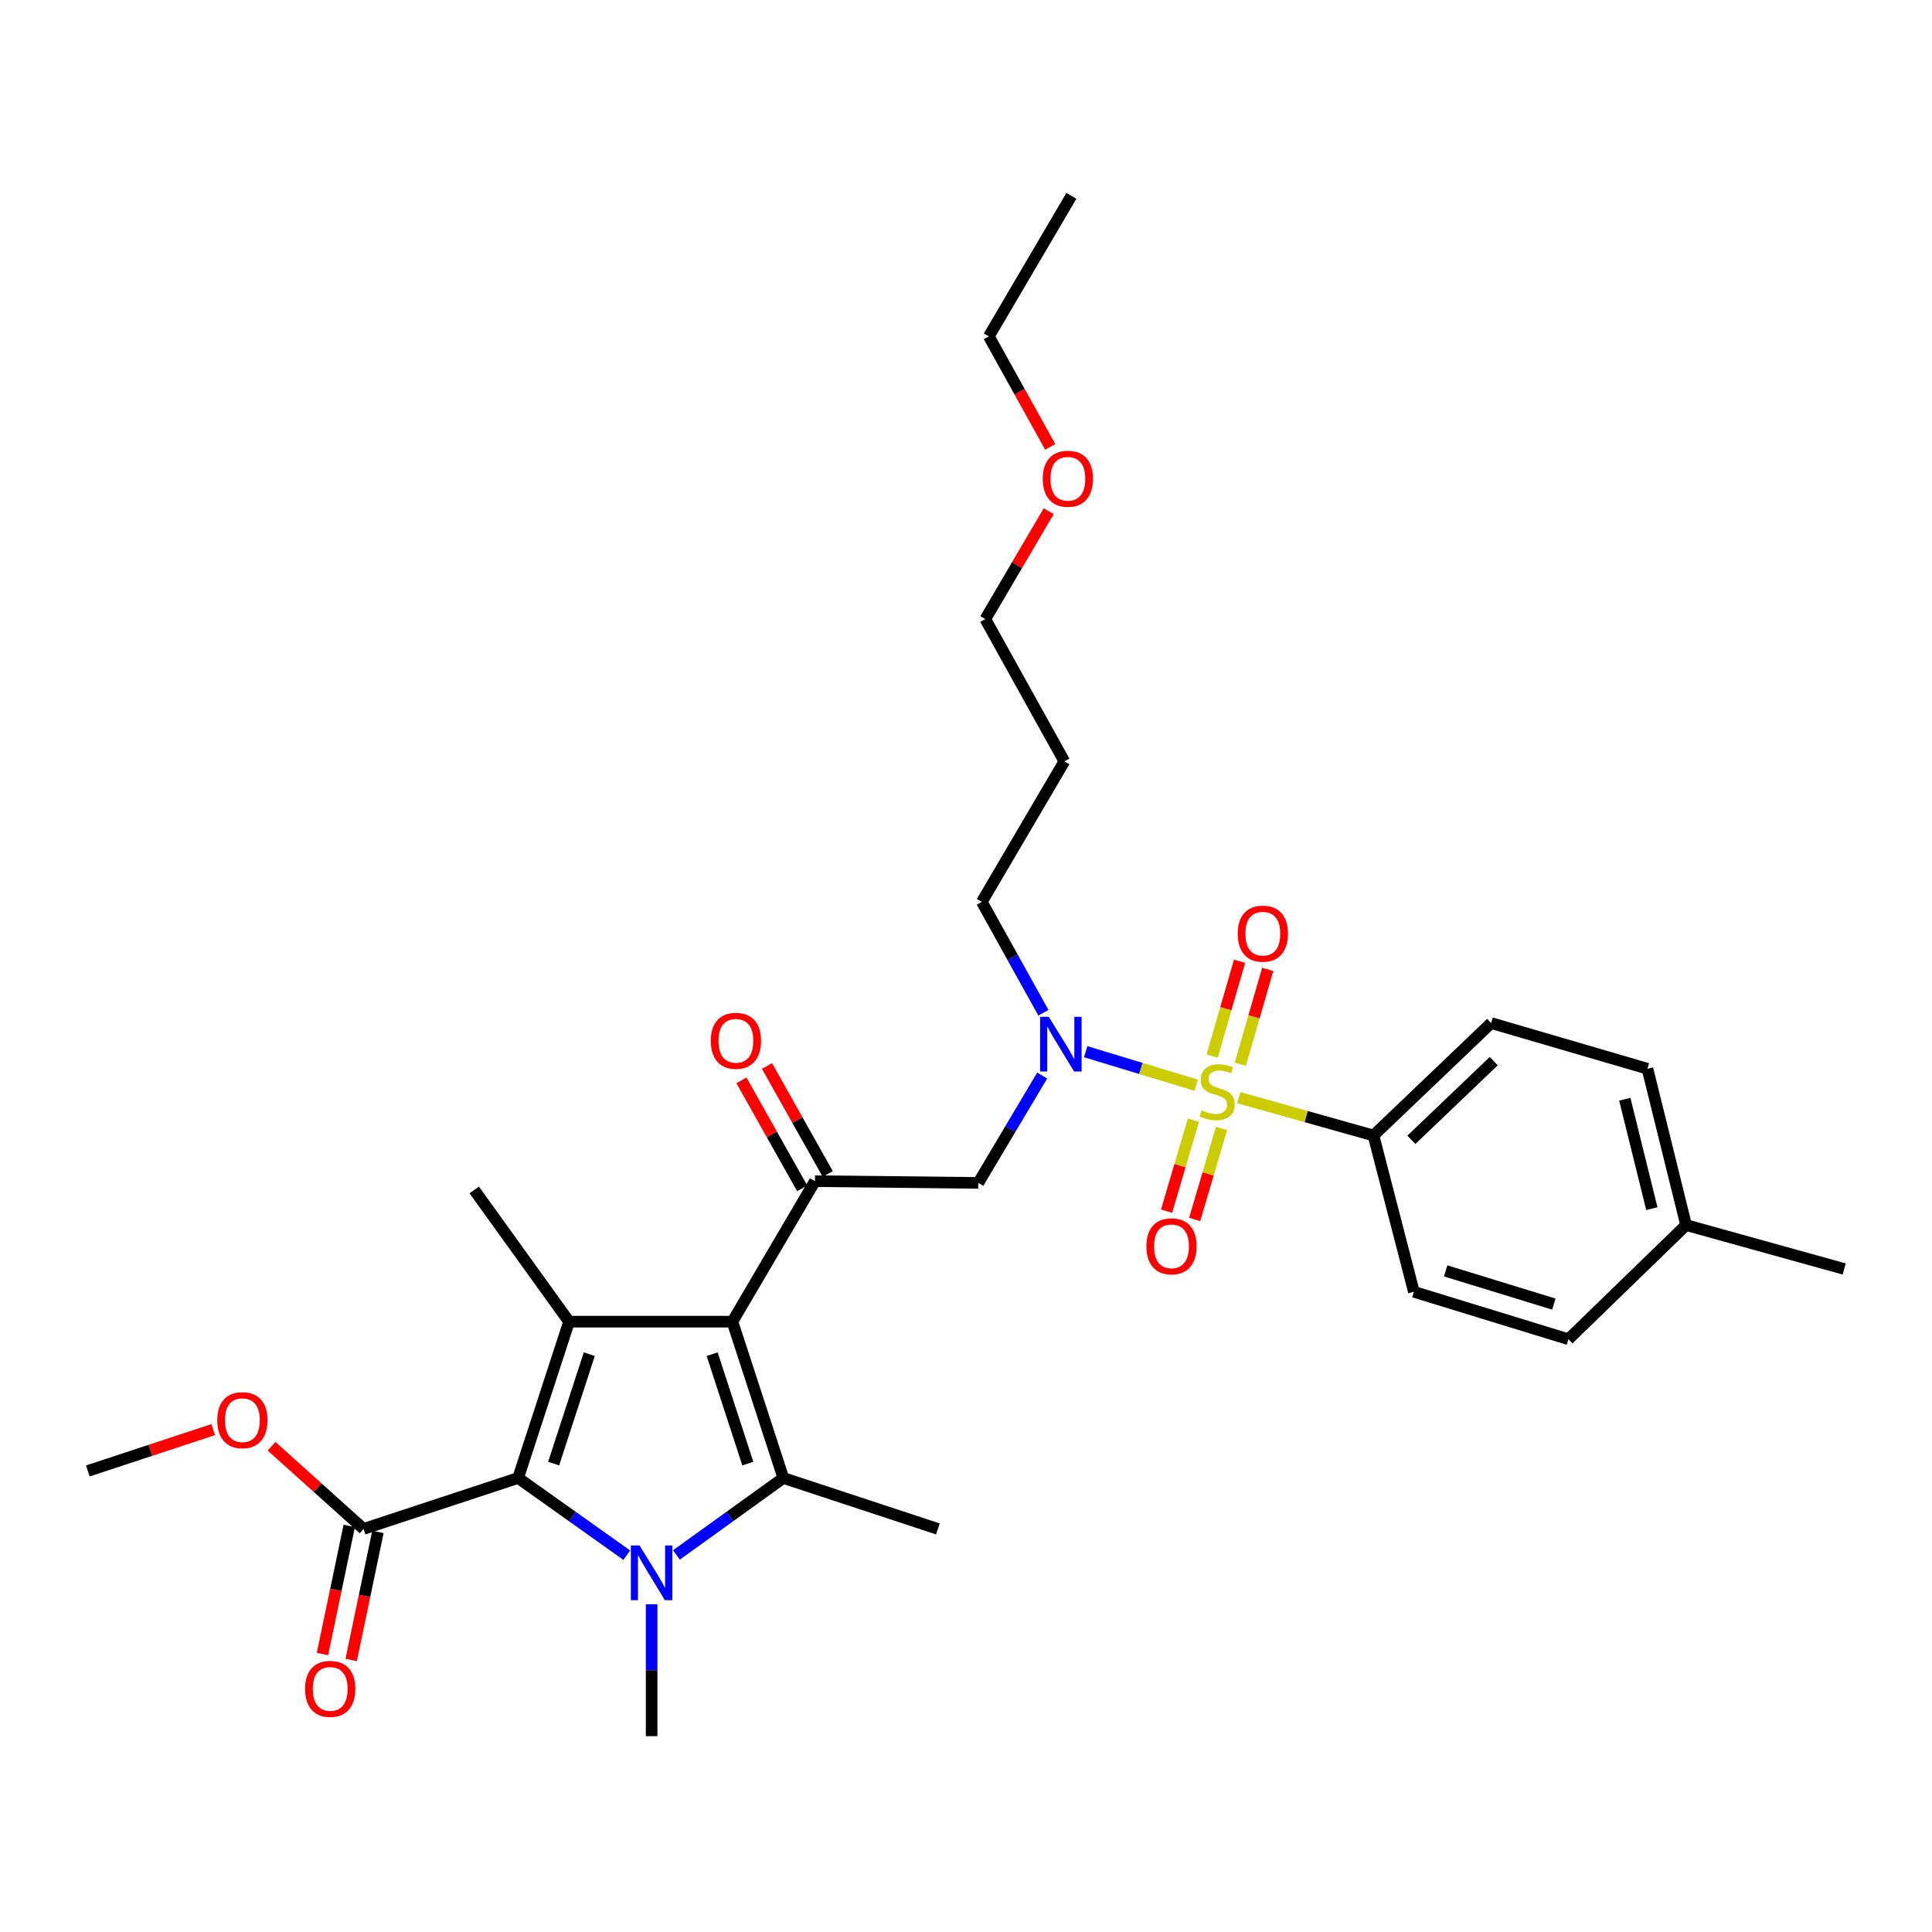 <?xml version='1.0' encoding='iso-8859-1'?>
<svg version='1.1' baseProfile='full'
              xmlns='http://www.w3.org/2000/svg'
                      xmlns:rdkit='http://www.rdkit.org/xml'
                      xmlns:xlink='http://www.w3.org/1999/xlink'
                  xml:space='preserve'
width='1000px' height='1000px' viewBox='0 0 1000 1000'>
<!-- END OF HEADER -->
<rect style='opacity:1.0;fill:#FFFFFF;stroke:none' width='1000' height='1000' x='0' y='0'> </rect>
<path class='bond-0' d='M 540.058,524.19 L 524.121,495.504' style='fill:none;fill-rule:evenodd;stroke:#0000FF;stroke-width:6px;stroke-linecap:butt;stroke-linejoin:miter;stroke-opacity:1' />
<path class='bond-0' d='M 524.121,495.504 L 508.184,466.818' style='fill:none;fill-rule:evenodd;stroke:#000000;stroke-width:6px;stroke-linecap:butt;stroke-linejoin:miter;stroke-opacity:1' />
<path class='bond-1' d='M 539.426,556.705 L 522.895,584.489' style='fill:none;fill-rule:evenodd;stroke:#0000FF;stroke-width:6px;stroke-linecap:butt;stroke-linejoin:miter;stroke-opacity:1' />
<path class='bond-1' d='M 522.895,584.489 L 506.363,612.273' style='fill:none;fill-rule:evenodd;stroke:#000000;stroke-width:6px;stroke-linecap:butt;stroke-linejoin:miter;stroke-opacity:1' />
<path class='bond-2' d='M 561.948,544.355 L 590.544,553.03' style='fill:none;fill-rule:evenodd;stroke:#0000FF;stroke-width:6px;stroke-linecap:butt;stroke-linejoin:miter;stroke-opacity:1' />
<path class='bond-2' d='M 590.544,553.03 L 619.14,561.705' style='fill:none;fill-rule:evenodd;stroke:#CCCC00;stroke-width:6px;stroke-linecap:butt;stroke-linejoin:miter;stroke-opacity:1' />
<path class='bond-3' d='M 710.909,587.73 L 771.82,529.541' style='fill:none;fill-rule:evenodd;stroke:#000000;stroke-width:6px;stroke-linecap:butt;stroke-linejoin:miter;stroke-opacity:1' />
<path class='bond-3' d='M 730.525,589.971 L 773.163,549.239' style='fill:none;fill-rule:evenodd;stroke:#000000;stroke-width:6px;stroke-linecap:butt;stroke-linejoin:miter;stroke-opacity:1' />
<path class='bond-4' d='M 710.909,587.73 L 731.82,668.633' style='fill:none;fill-rule:evenodd;stroke:#000000;stroke-width:6px;stroke-linecap:butt;stroke-linejoin:miter;stroke-opacity:1' />
<path class='bond-5' d='M 710.909,587.73 L 676.044,577.935' style='fill:none;fill-rule:evenodd;stroke:#000000;stroke-width:6px;stroke-linecap:butt;stroke-linejoin:miter;stroke-opacity:1' />
<path class='bond-5' d='M 676.044,577.935 L 641.179,568.14' style='fill:none;fill-rule:evenodd;stroke:#CCCC00;stroke-width:6px;stroke-linecap:butt;stroke-linejoin:miter;stroke-opacity:1' />
<path class='bond-6' d='M 421.819,611.363 L 379.088,684.09' style='fill:none;fill-rule:evenodd;stroke:#000000;stroke-width:6px;stroke-linecap:butt;stroke-linejoin:miter;stroke-opacity:1' />
<path class='bond-7' d='M 428.431,607.644 L 412.713,579.703' style='fill:none;fill-rule:evenodd;stroke:#000000;stroke-width:6px;stroke-linecap:butt;stroke-linejoin:miter;stroke-opacity:1' />
<path class='bond-7' d='M 412.713,579.703 L 396.996,551.762' style='fill:none;fill-rule:evenodd;stroke:#FF0000;stroke-width:6px;stroke-linecap:butt;stroke-linejoin:miter;stroke-opacity:1' />
<path class='bond-7' d='M 415.208,615.082 L 399.491,587.141' style='fill:none;fill-rule:evenodd;stroke:#000000;stroke-width:6px;stroke-linecap:butt;stroke-linejoin:miter;stroke-opacity:1' />
<path class='bond-7' d='M 399.491,587.141 L 383.774,559.2' style='fill:none;fill-rule:evenodd;stroke:#FF0000;stroke-width:6px;stroke-linecap:butt;stroke-linejoin:miter;stroke-opacity:1' />
<path class='bond-8' d='M 421.819,611.363 L 506.363,612.273' style='fill:none;fill-rule:evenodd;stroke:#000000;stroke-width:6px;stroke-linecap:butt;stroke-linejoin:miter;stroke-opacity:1' />
<path class='bond-9' d='M 641.98,550.856 L 649.074,526.307' style='fill:none;fill-rule:evenodd;stroke:#CCCC00;stroke-width:6px;stroke-linecap:butt;stroke-linejoin:miter;stroke-opacity:1' />
<path class='bond-9' d='M 649.074,526.307 L 656.168,501.758' style='fill:none;fill-rule:evenodd;stroke:#FF0000;stroke-width:6px;stroke-linecap:butt;stroke-linejoin:miter;stroke-opacity:1' />
<path class='bond-9' d='M 627.406,546.644 L 634.5,522.095' style='fill:none;fill-rule:evenodd;stroke:#CCCC00;stroke-width:6px;stroke-linecap:butt;stroke-linejoin:miter;stroke-opacity:1' />
<path class='bond-9' d='M 634.5,522.095 L 641.594,497.546' style='fill:none;fill-rule:evenodd;stroke:#FF0000;stroke-width:6px;stroke-linecap:butt;stroke-linejoin:miter;stroke-opacity:1' />
<path class='bond-10' d='M 617.711,579.815 L 610.759,603.352' style='fill:none;fill-rule:evenodd;stroke:#CCCC00;stroke-width:6px;stroke-linecap:butt;stroke-linejoin:miter;stroke-opacity:1' />
<path class='bond-10' d='M 610.759,603.352 L 603.806,626.888' style='fill:none;fill-rule:evenodd;stroke:#FF0000;stroke-width:6px;stroke-linecap:butt;stroke-linejoin:miter;stroke-opacity:1' />
<path class='bond-10' d='M 632.261,584.113 L 625.308,607.65' style='fill:none;fill-rule:evenodd;stroke:#CCCC00;stroke-width:6px;stroke-linecap:butt;stroke-linejoin:miter;stroke-opacity:1' />
<path class='bond-10' d='M 625.308,607.65 L 618.355,631.186' style='fill:none;fill-rule:evenodd;stroke:#FF0000;stroke-width:6px;stroke-linecap:butt;stroke-linejoin:miter;stroke-opacity:1' />
<path class='bond-11' d='M 771.82,529.541 L 852.723,553.182' style='fill:none;fill-rule:evenodd;stroke:#000000;stroke-width:6px;stroke-linecap:butt;stroke-linejoin:miter;stroke-opacity:1' />
<path class='bond-12' d='M 731.82,668.633 L 811.813,693.185' style='fill:none;fill-rule:evenodd;stroke:#000000;stroke-width:6px;stroke-linecap:butt;stroke-linejoin:miter;stroke-opacity:1' />
<path class='bond-12' d='M 748.27,657.813 L 804.265,674.999' style='fill:none;fill-rule:evenodd;stroke:#000000;stroke-width:6px;stroke-linecap:butt;stroke-linejoin:miter;stroke-opacity:1' />
<path class='bond-13' d='M 852.723,553.182 L 872.724,634.094' style='fill:none;fill-rule:evenodd;stroke:#000000;stroke-width:6px;stroke-linecap:butt;stroke-linejoin:miter;stroke-opacity:1' />
<path class='bond-13' d='M 840.996,568.96 L 854.996,625.598' style='fill:none;fill-rule:evenodd;stroke:#000000;stroke-width:6px;stroke-linecap:butt;stroke-linejoin:miter;stroke-opacity:1' />
<path class='bond-14' d='M 508.184,466.818 L 550.907,394.09' style='fill:none;fill-rule:evenodd;stroke:#000000;stroke-width:6px;stroke-linecap:butt;stroke-linejoin:miter;stroke-opacity:1' />
<path class='bond-15' d='M 550.907,394.09 L 509.996,320.452' style='fill:none;fill-rule:evenodd;stroke:#000000;stroke-width:6px;stroke-linecap:butt;stroke-linejoin:miter;stroke-opacity:1' />
<path class='bond-16' d='M 350.115,804.843 L 377.784,784.923' style='fill:none;fill-rule:evenodd;stroke:#0000FF;stroke-width:6px;stroke-linecap:butt;stroke-linejoin:miter;stroke-opacity:1' />
<path class='bond-16' d='M 377.784,784.923 L 405.452,765.002' style='fill:none;fill-rule:evenodd;stroke:#000000;stroke-width:6px;stroke-linecap:butt;stroke-linejoin:miter;stroke-opacity:1' />
<path class='bond-17' d='M 324.416,804.953 L 296.298,784.977' style='fill:none;fill-rule:evenodd;stroke:#0000FF;stroke-width:6px;stroke-linecap:butt;stroke-linejoin:miter;stroke-opacity:1' />
<path class='bond-17' d='M 296.298,784.977 L 268.18,765.002' style='fill:none;fill-rule:evenodd;stroke:#000000;stroke-width:6px;stroke-linecap:butt;stroke-linejoin:miter;stroke-opacity:1' />
<path class='bond-18' d='M 337.275,830.362 L 337.275,864.497' style='fill:none;fill-rule:evenodd;stroke:#0000FF;stroke-width:6px;stroke-linecap:butt;stroke-linejoin:miter;stroke-opacity:1' />
<path class='bond-18' d='M 337.275,864.497 L 337.275,898.632' style='fill:none;fill-rule:evenodd;stroke:#000000;stroke-width:6px;stroke-linecap:butt;stroke-linejoin:miter;stroke-opacity:1' />
<path class='bond-19' d='M 405.452,765.002 L 485.453,791.366' style='fill:none;fill-rule:evenodd;stroke:#000000;stroke-width:6px;stroke-linecap:butt;stroke-linejoin:miter;stroke-opacity:1' />
<path class='bond-20' d='M 405.452,765.002 L 379.088,684.09' style='fill:none;fill-rule:evenodd;stroke:#000000;stroke-width:6px;stroke-linecap:butt;stroke-linejoin:miter;stroke-opacity:1' />
<path class='bond-20' d='M 387.073,757.565 L 368.618,700.927' style='fill:none;fill-rule:evenodd;stroke:#000000;stroke-width:6px;stroke-linecap:butt;stroke-linejoin:miter;stroke-opacity:1' />
<path class='bond-21' d='M 379.088,684.09 L 294.544,684.09' style='fill:none;fill-rule:evenodd;stroke:#000000;stroke-width:6px;stroke-linecap:butt;stroke-linejoin:miter;stroke-opacity:1' />
<path class='bond-22' d='M 294.544,684.09 L 245.458,615.906' style='fill:none;fill-rule:evenodd;stroke:#000000;stroke-width:6px;stroke-linecap:butt;stroke-linejoin:miter;stroke-opacity:1' />
<path class='bond-23' d='M 294.544,684.09 L 268.18,765.002' style='fill:none;fill-rule:evenodd;stroke:#000000;stroke-width:6px;stroke-linecap:butt;stroke-linejoin:miter;stroke-opacity:1' />
<path class='bond-23' d='M 305.014,700.927 L 286.559,757.565' style='fill:none;fill-rule:evenodd;stroke:#000000;stroke-width:6px;stroke-linecap:butt;stroke-linejoin:miter;stroke-opacity:1' />
<path class='bond-24' d='M 268.18,765.002 L 188.187,791.366' style='fill:none;fill-rule:evenodd;stroke:#000000;stroke-width:6px;stroke-linecap:butt;stroke-linejoin:miter;stroke-opacity:1' />
<path class='bond-25' d='M 45.455,761.361 L 77.902,750.668' style='fill:none;fill-rule:evenodd;stroke:#000000;stroke-width:6px;stroke-linecap:butt;stroke-linejoin:miter;stroke-opacity:1' />
<path class='bond-25' d='M 77.902,750.668 L 110.35,739.975' style='fill:none;fill-rule:evenodd;stroke:#FF0000;stroke-width:6px;stroke-linecap:butt;stroke-linejoin:miter;stroke-opacity:1' />
<path class='bond-26' d='M 188.187,791.366 L 164.376,769.969' style='fill:none;fill-rule:evenodd;stroke:#000000;stroke-width:6px;stroke-linecap:butt;stroke-linejoin:miter;stroke-opacity:1' />
<path class='bond-26' d='M 164.376,769.969 L 140.564,748.573' style='fill:none;fill-rule:evenodd;stroke:#FF0000;stroke-width:6px;stroke-linecap:butt;stroke-linejoin:miter;stroke-opacity:1' />
<path class='bond-27' d='M 180.762,789.815 L 173.839,822.96' style='fill:none;fill-rule:evenodd;stroke:#000000;stroke-width:6px;stroke-linecap:butt;stroke-linejoin:miter;stroke-opacity:1' />
<path class='bond-27' d='M 173.839,822.96 L 166.916,856.106' style='fill:none;fill-rule:evenodd;stroke:#FF0000;stroke-width:6px;stroke-linecap:butt;stroke-linejoin:miter;stroke-opacity:1' />
<path class='bond-27' d='M 195.613,792.916 L 188.69,826.062' style='fill:none;fill-rule:evenodd;stroke:#000000;stroke-width:6px;stroke-linecap:butt;stroke-linejoin:miter;stroke-opacity:1' />
<path class='bond-27' d='M 188.69,826.062 L 181.767,859.207' style='fill:none;fill-rule:evenodd;stroke:#FF0000;stroke-width:6px;stroke-linecap:butt;stroke-linejoin:miter;stroke-opacity:1' />
<path class='bond-28' d='M 509.996,320.452 L 526.406,292.523' style='fill:none;fill-rule:evenodd;stroke:#000000;stroke-width:6px;stroke-linecap:butt;stroke-linejoin:miter;stroke-opacity:1' />
<path class='bond-28' d='M 526.406,292.523 L 542.816,264.594' style='fill:none;fill-rule:evenodd;stroke:#FF0000;stroke-width:6px;stroke-linecap:butt;stroke-linejoin:miter;stroke-opacity:1' />
<path class='bond-29' d='M 543.601,231.299 L 527.709,202.697' style='fill:none;fill-rule:evenodd;stroke:#FF0000;stroke-width:6px;stroke-linecap:butt;stroke-linejoin:miter;stroke-opacity:1' />
<path class='bond-29' d='M 527.709,202.697 L 511.816,174.095' style='fill:none;fill-rule:evenodd;stroke:#000000;stroke-width:6px;stroke-linecap:butt;stroke-linejoin:miter;stroke-opacity:1' />
<path class='bond-30' d='M 511.816,174.095 L 554.548,101.368' style='fill:none;fill-rule:evenodd;stroke:#000000;stroke-width:6px;stroke-linecap:butt;stroke-linejoin:miter;stroke-opacity:1' />
<path class='bond-31' d='M 811.813,693.185 L 872.724,634.094' style='fill:none;fill-rule:evenodd;stroke:#000000;stroke-width:6px;stroke-linecap:butt;stroke-linejoin:miter;stroke-opacity:1' />
<path class='bond-32' d='M 872.724,634.094 L 954.545,656.817' style='fill:none;fill-rule:evenodd;stroke:#000000;stroke-width:6px;stroke-linecap:butt;stroke-linejoin:miter;stroke-opacity:1' />
<path  class='atom-0' d='M 542.835 526.296
L 552.115 541.296
Q 553.035 542.776, 554.515 545.456
Q 555.995 548.136, 556.075 548.296
L 556.075 526.296
L 559.835 526.296
L 559.835 554.616
L 555.955 554.616
L 545.995 538.216
Q 544.835 536.296, 543.595 534.096
Q 542.395 531.896, 542.035 531.216
L 542.035 554.616
L 538.355 554.616
L 538.355 526.296
L 542.835 526.296
' fill='#0000FF'/>
<path  class='atom-3' d='M 367.908 538.715
Q 367.908 531.915, 371.268 528.115
Q 374.628 524.315, 380.908 524.315
Q 387.188 524.315, 390.548 528.115
Q 393.908 531.915, 393.908 538.715
Q 393.908 545.595, 390.508 549.515
Q 387.108 553.395, 380.908 553.395
Q 374.668 553.395, 371.268 549.515
Q 367.908 545.635, 367.908 538.715
M 380.908 550.195
Q 385.228 550.195, 387.548 547.315
Q 389.908 544.395, 389.908 538.715
Q 389.908 533.155, 387.548 530.355
Q 385.228 527.515, 380.908 527.515
Q 376.588 527.515, 374.228 530.315
Q 371.908 533.115, 371.908 538.715
Q 371.908 544.435, 374.228 547.315
Q 376.588 550.195, 380.908 550.195
' fill='#FF0000'/>
<path  class='atom-5' d='M 621.998 574.719
Q 622.318 574.839, 623.638 575.399
Q 624.958 575.959, 626.398 576.319
Q 627.878 576.639, 629.318 576.639
Q 631.998 576.639, 633.558 575.359
Q 635.118 574.039, 635.118 571.759
Q 635.118 570.199, 634.318 569.239
Q 633.558 568.279, 632.358 567.759
Q 631.158 567.239, 629.158 566.639
Q 626.638 565.879, 625.118 565.159
Q 623.638 564.439, 622.558 562.919
Q 621.518 561.399, 621.518 558.839
Q 621.518 555.279, 623.918 553.079
Q 626.358 550.879, 631.158 550.879
Q 634.438 550.879, 638.158 552.439
L 637.238 555.519
Q 633.838 554.119, 631.278 554.119
Q 628.518 554.119, 626.998 555.279
Q 625.478 556.399, 625.518 558.359
Q 625.518 559.879, 626.278 560.799
Q 627.078 561.719, 628.198 562.239
Q 629.358 562.759, 631.278 563.359
Q 633.838 564.159, 635.358 564.959
Q 636.878 565.759, 637.958 567.399
Q 639.078 568.999, 639.078 571.759
Q 639.078 575.679, 636.438 577.799
Q 633.838 579.879, 629.478 579.879
Q 626.958 579.879, 625.038 579.319
Q 623.158 578.799, 620.918 577.879
L 621.998 574.719
' fill='#CCCC00'/>
<path  class='atom-6' d='M 640.639 483.266
Q 640.639 476.466, 643.999 472.666
Q 647.359 468.866, 653.639 468.866
Q 659.919 468.866, 663.279 472.666
Q 666.639 476.466, 666.639 483.266
Q 666.639 490.146, 663.239 494.066
Q 659.839 497.946, 653.639 497.946
Q 647.399 497.946, 643.999 494.066
Q 640.639 490.186, 640.639 483.266
M 653.639 494.746
Q 657.959 494.746, 660.279 491.866
Q 662.639 488.946, 662.639 483.266
Q 662.639 477.706, 660.279 474.906
Q 657.959 472.066, 653.639 472.066
Q 649.319 472.066, 646.959 474.866
Q 644.639 477.666, 644.639 483.266
Q 644.639 488.986, 646.959 491.866
Q 649.319 494.746, 653.639 494.746
' fill='#FF0000'/>
<path  class='atom-7' d='M 593.365 645.08
Q 593.365 638.28, 596.725 634.48
Q 600.085 630.68, 606.365 630.68
Q 612.645 630.68, 616.005 634.48
Q 619.365 638.28, 619.365 645.08
Q 619.365 651.96, 615.965 655.88
Q 612.565 659.76, 606.365 659.76
Q 600.125 659.76, 596.725 655.88
Q 593.365 652, 593.365 645.08
M 606.365 656.56
Q 610.685 656.56, 613.005 653.68
Q 615.365 650.76, 615.365 645.08
Q 615.365 639.52, 613.005 636.72
Q 610.685 633.88, 606.365 633.88
Q 602.045 633.88, 599.685 636.68
Q 597.365 639.48, 597.365 645.08
Q 597.365 650.8, 599.685 653.68
Q 602.045 656.56, 606.365 656.56
' fill='#FF0000'/>
<path  class='atom-13' d='M 331.015 799.928
L 340.295 814.928
Q 341.215 816.408, 342.695 819.088
Q 344.175 821.768, 344.255 821.928
L 344.255 799.928
L 348.015 799.928
L 348.015 828.248
L 344.135 828.248
L 334.175 811.848
Q 333.015 809.928, 331.775 807.728
Q 330.575 805.528, 330.215 804.848
L 330.215 828.248
L 326.535 828.248
L 326.535 799.928
L 331.015 799.928
' fill='#0000FF'/>
<path  class='atom-21' d='M 112.456 735.077
Q 112.456 728.277, 115.816 724.477
Q 119.176 720.677, 125.456 720.677
Q 131.736 720.677, 135.096 724.477
Q 138.456 728.277, 138.456 735.077
Q 138.456 741.957, 135.056 745.877
Q 131.656 749.757, 125.456 749.757
Q 119.216 749.757, 115.816 745.877
Q 112.456 741.997, 112.456 735.077
M 125.456 746.557
Q 129.776 746.557, 132.096 743.677
Q 134.456 740.757, 134.456 735.077
Q 134.456 729.517, 132.096 726.717
Q 129.776 723.877, 125.456 723.877
Q 121.136 723.877, 118.776 726.677
Q 116.456 729.477, 116.456 735.077
Q 116.456 740.797, 118.776 743.677
Q 121.136 746.557, 125.456 746.557
' fill='#FF0000'/>
<path  class='atom-22' d='M 157.909 874.169
Q 157.909 867.369, 161.269 863.569
Q 164.629 859.769, 170.909 859.769
Q 177.189 859.769, 180.549 863.569
Q 183.909 867.369, 183.909 874.169
Q 183.909 881.049, 180.509 884.969
Q 177.109 888.849, 170.909 888.849
Q 164.669 888.849, 161.269 884.969
Q 157.909 881.089, 157.909 874.169
M 170.909 885.649
Q 175.229 885.649, 177.549 882.769
Q 179.909 879.849, 179.909 874.169
Q 179.909 868.609, 177.549 865.809
Q 175.229 862.969, 170.909 862.969
Q 166.589 862.969, 164.229 865.769
Q 161.909 868.569, 161.909 874.169
Q 161.909 879.889, 164.229 882.769
Q 166.589 885.649, 170.909 885.649
' fill='#FF0000'/>
<path  class='atom-26' d='M 539.727 247.805
Q 539.727 241.005, 543.087 237.205
Q 546.447 233.405, 552.727 233.405
Q 559.007 233.405, 562.367 237.205
Q 565.727 241.005, 565.727 247.805
Q 565.727 254.685, 562.327 258.605
Q 558.927 262.485, 552.727 262.485
Q 546.487 262.485, 543.087 258.605
Q 539.727 254.725, 539.727 247.805
M 552.727 259.285
Q 557.047 259.285, 559.367 256.405
Q 561.727 253.485, 561.727 247.805
Q 561.727 242.245, 559.367 239.445
Q 557.047 236.605, 552.727 236.605
Q 548.407 236.605, 546.047 239.405
Q 543.727 242.205, 543.727 247.805
Q 543.727 253.525, 546.047 256.405
Q 548.407 259.285, 552.727 259.285
' fill='#FF0000'/>
</svg>

